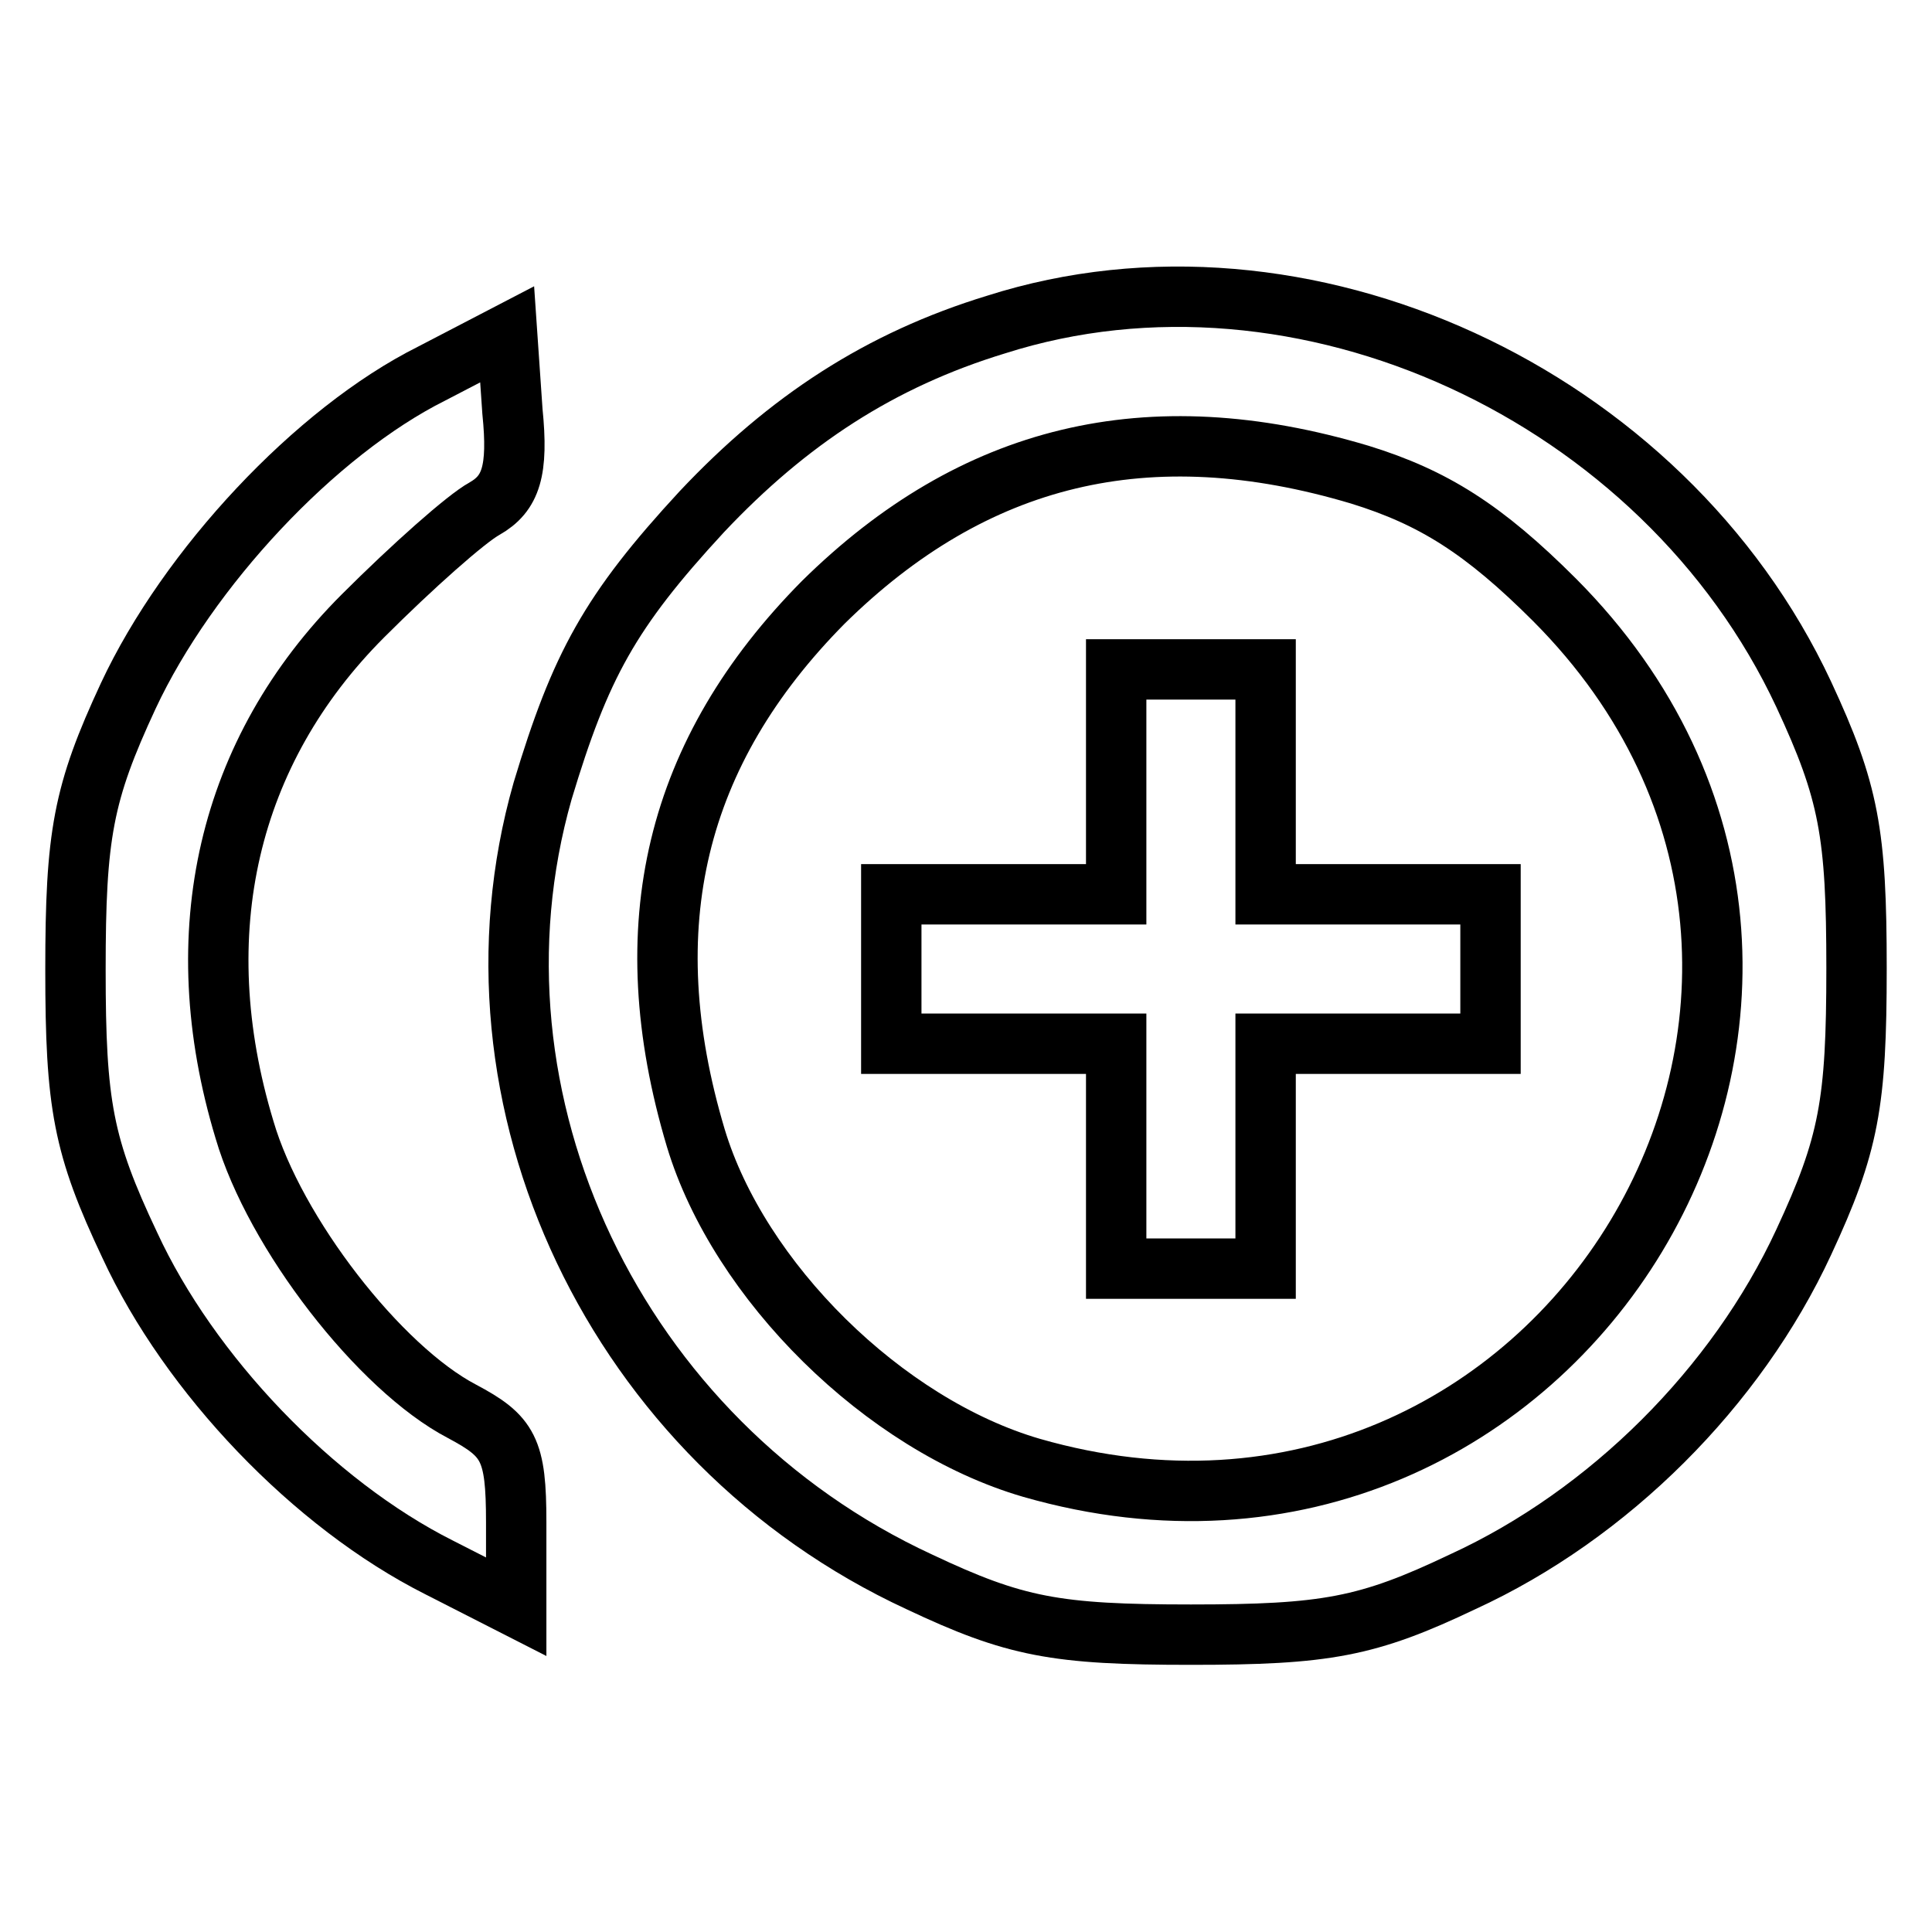 <?xml version="1.0" encoding="utf-8"?>
<!-- Svg Vector Icons : http://www.onlinewebfonts.com/icon -->
<!DOCTYPE svg PUBLIC "-//W3C//DTD SVG 1.1//EN" "http://www.w3.org/Graphics/SVG/1.1/DTD/svg11.dtd">
<svg version="1.1" xmlns="http://www.w3.org/2000/svg" xmlns:xlink="http://www.w3.org/1999/xlink" x="0px" y="0px" viewBox="0 0 256 256" enable-background="new 0 0 256 256" xml:space="preserve">
<g><g><g><path stroke-width="8" fill-opacity="0" stroke="#000000"  d="M132,43c-15.4,4.7-27.6,12.7-39,24.8c-12.2,13.2-16.1,20.4-21.1,37c-11.7,41,9.7,86.2,49.9,104.8c12.7,6,18.1,7,36,7s23.4-1,36-7c19.4-8.9,36.3-25.8,45.2-45c6-12.9,7-18.4,7-36.3c0-17.9-1-23.4-7-36.3C220.4,52.2,172.5,30.1,132,43z M180.2,62.9c9.7,3,16.4,7.2,25.8,16.6c51.2,51.4,0.7,135.1-69.3,115c-19.6-5.7-38.8-24.8-44.5-43.7c-8.4-28.1-2.7-51.2,16.9-71C129,60.2,152.1,54.5,180.2,62.9z"/><path stroke-width="8" fill-opacity="0" stroke="#000000"  d="M147.9,103.6v14.9H133h-14.9v9.9v9.9H133h14.9v14.9v14.9h9.9h9.9v-14.9v-14.9h14.9h14.9v-9.9v-9.9h-14.9h-14.9v-14.9V88.7h-9.9h-9.9V103.6z"/><path stroke-width="8" fill-opacity="0" stroke="#000000"  d="M57.2,49.5C41.8,57.2,24.9,75.3,17,92.2c-6,12.9-7,18.4-7,36.3c0,17.9,1,23.4,7.2,36.5c7.9,17.1,24.3,34.3,41,42.7l10.2,5.2v-11.2c0-9.7-1-11.4-7.2-14.7c-10.9-5.7-24.8-23.6-28.8-37.3c-7.9-26.1-2.2-50.2,15.7-68.1c6.5-6.5,13.7-12.9,16.1-14.2c3.5-2,4.5-5,3.7-12.9l-0.7-10.2L57.2,49.5z"/></g></g></g>
</svg>